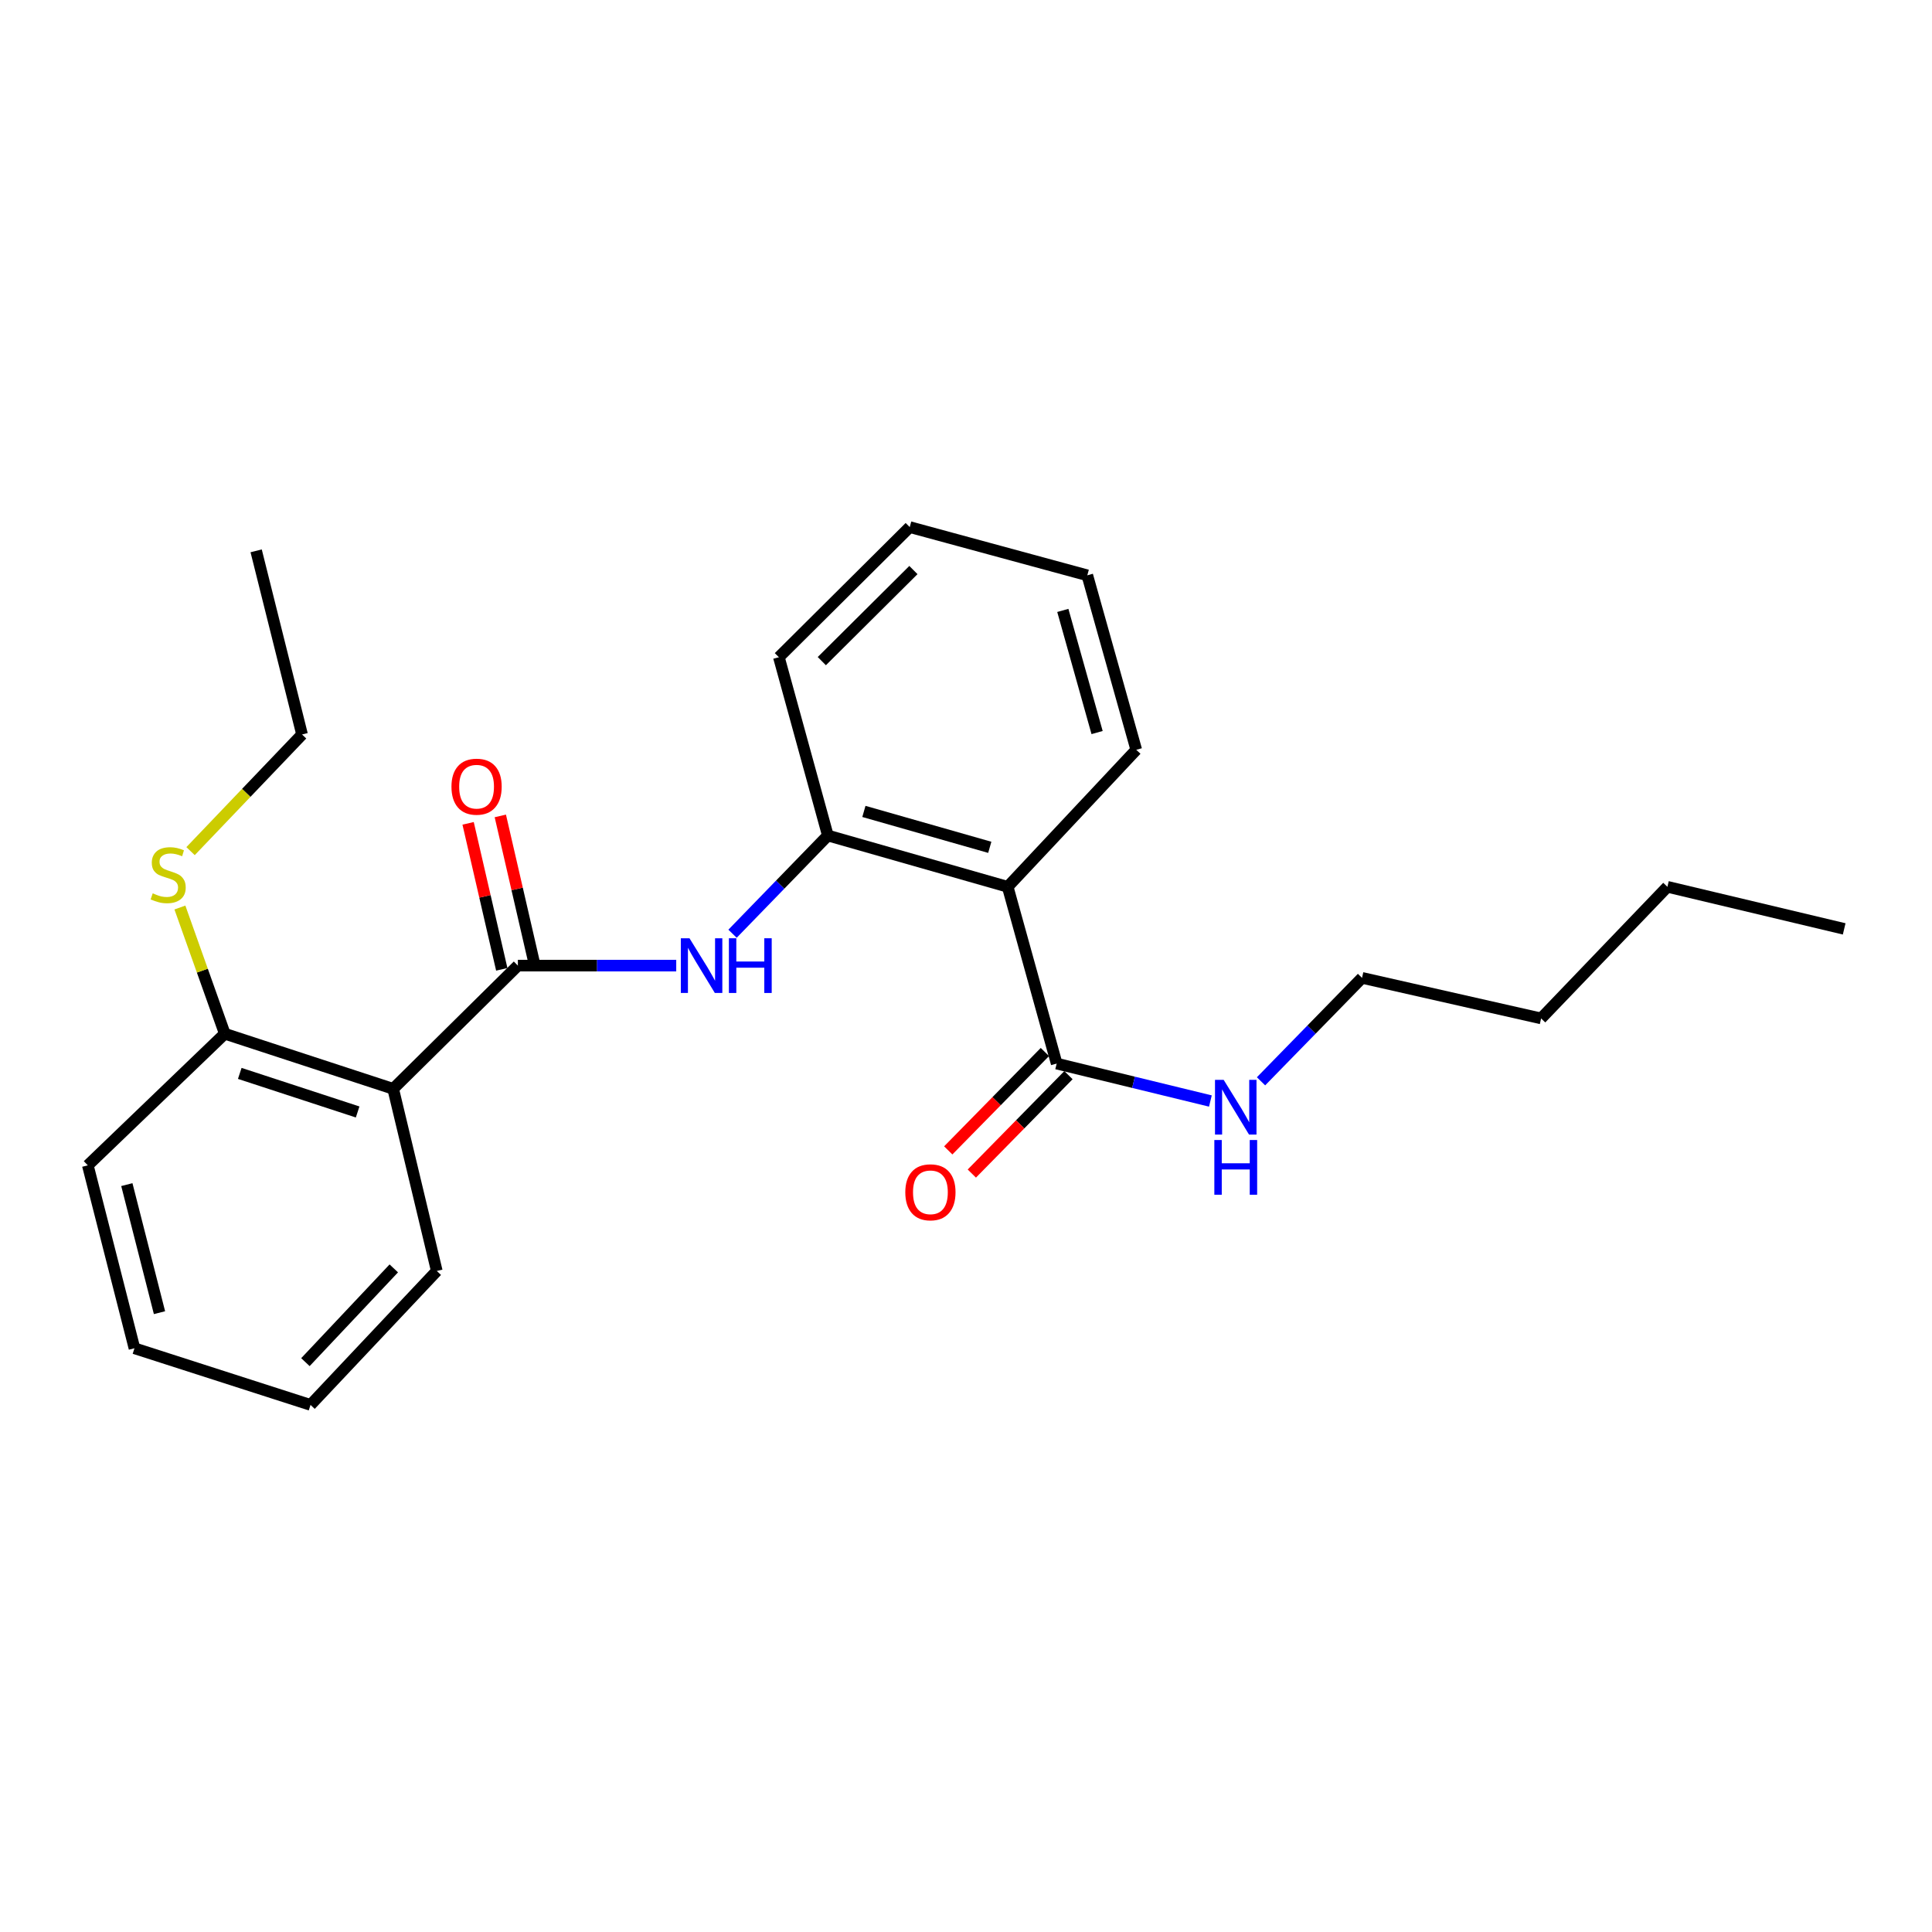 <?xml version='1.0' encoding='iso-8859-1'?>
<svg version='1.1' baseProfile='full'
              xmlns='http://www.w3.org/2000/svg'
                      xmlns:rdkit='http://www.rdkit.org/xml'
                      xmlns:xlink='http://www.w3.org/1999/xlink'
                  xml:space='preserve'
width='1000px' height='1000px' viewBox='0 0 1000 1000'>
<!-- END OF HEADER -->
<rect style='opacity:1.0;fill:#FFFFFF;stroke:none' width='1000' height='1000' x='0' y='0'> </rect>
<path class='bond-1' d='M 268.051,499.8 L 203.506,563.576' style='fill:none;fill-rule:evenodd;stroke:#000000;stroke-width:6px;stroke-linecap:butt;stroke-linejoin:miter;stroke-opacity:1' />
<path class='bond-2' d='M 268.051,499.8 L 309.034,499.8' style='fill:none;fill-rule:evenodd;stroke:#000000;stroke-width:6px;stroke-linecap:butt;stroke-linejoin:miter;stroke-opacity:1' />
<path class='bond-2' d='M 309.034,499.8 L 350.017,499.8' style='fill:none;fill-rule:evenodd;stroke:#0000FF;stroke-width:6px;stroke-linecap:butt;stroke-linejoin:miter;stroke-opacity:1' />
<path class='bond-6' d='M 276.386,497.878 L 267.675,460.099' style='fill:none;fill-rule:evenodd;stroke:#000000;stroke-width:6px;stroke-linecap:butt;stroke-linejoin:miter;stroke-opacity:1' />
<path class='bond-6' d='M 267.675,460.099 L 258.963,422.319' style='fill:none;fill-rule:evenodd;stroke:#FF0000;stroke-width:6px;stroke-linecap:butt;stroke-linejoin:miter;stroke-opacity:1' />
<path class='bond-6' d='M 259.716,501.723 L 251.004,463.943' style='fill:none;fill-rule:evenodd;stroke:#000000;stroke-width:6px;stroke-linecap:butt;stroke-linejoin:miter;stroke-opacity:1' />
<path class='bond-6' d='M 251.004,463.943 L 242.292,426.163' style='fill:none;fill-rule:evenodd;stroke:#FF0000;stroke-width:6px;stroke-linecap:butt;stroke-linejoin:miter;stroke-opacity:1' />
<path class='bond-0' d='M 521.575,459.007 L 428.497,432.461' style='fill:none;fill-rule:evenodd;stroke:#000000;stroke-width:6px;stroke-linecap:butt;stroke-linejoin:miter;stroke-opacity:1' />
<path class='bond-0' d='M 512.306,438.573 L 447.151,419.99' style='fill:none;fill-rule:evenodd;stroke:#000000;stroke-width:6px;stroke-linecap:butt;stroke-linejoin:miter;stroke-opacity:1' />
<path class='bond-4' d='M 521.575,459.007 L 546.933,550.507' style='fill:none;fill-rule:evenodd;stroke:#000000;stroke-width:6px;stroke-linecap:butt;stroke-linejoin:miter;stroke-opacity:1' />
<path class='bond-11' d='M 521.575,459.007 L 588.126,388.093' style='fill:none;fill-rule:evenodd;stroke:#000000;stroke-width:6px;stroke-linecap:butt;stroke-linejoin:miter;stroke-opacity:1' />
<path class='bond-5' d='M 203.506,563.576 L 116.349,535.053' style='fill:none;fill-rule:evenodd;stroke:#000000;stroke-width:6px;stroke-linecap:butt;stroke-linejoin:miter;stroke-opacity:1' />
<path class='bond-5' d='M 185.111,575.557 L 124.101,555.591' style='fill:none;fill-rule:evenodd;stroke:#000000;stroke-width:6px;stroke-linecap:butt;stroke-linejoin:miter;stroke-opacity:1' />
<path class='bond-10' d='M 203.506,563.576 L 226.079,657.852' style='fill:none;fill-rule:evenodd;stroke:#000000;stroke-width:6px;stroke-linecap:butt;stroke-linejoin:miter;stroke-opacity:1' />
<path class='bond-3' d='M 379.156,483.294 L 403.827,457.877' style='fill:none;fill-rule:evenodd;stroke:#0000FF;stroke-width:6px;stroke-linecap:butt;stroke-linejoin:miter;stroke-opacity:1' />
<path class='bond-3' d='M 403.827,457.877 L 428.497,432.461' style='fill:none;fill-rule:evenodd;stroke:#000000;stroke-width:6px;stroke-linecap:butt;stroke-linejoin:miter;stroke-opacity:1' />
<path class='bond-12' d='M 428.497,432.461 L 403.149,340.172' style='fill:none;fill-rule:evenodd;stroke:#000000;stroke-width:6px;stroke-linecap:butt;stroke-linejoin:miter;stroke-opacity:1' />
<path class='bond-7' d='M 540.831,544.513 L 515.82,569.979' style='fill:none;fill-rule:evenodd;stroke:#000000;stroke-width:6px;stroke-linecap:butt;stroke-linejoin:miter;stroke-opacity:1' />
<path class='bond-7' d='M 515.82,569.979 L 490.809,595.444' style='fill:none;fill-rule:evenodd;stroke:#FF0000;stroke-width:6px;stroke-linecap:butt;stroke-linejoin:miter;stroke-opacity:1' />
<path class='bond-7' d='M 553.036,556.501 L 528.026,581.967' style='fill:none;fill-rule:evenodd;stroke:#000000;stroke-width:6px;stroke-linecap:butt;stroke-linejoin:miter;stroke-opacity:1' />
<path class='bond-7' d='M 528.026,581.967 L 503.015,607.432' style='fill:none;fill-rule:evenodd;stroke:#FF0000;stroke-width:6px;stroke-linecap:butt;stroke-linejoin:miter;stroke-opacity:1' />
<path class='bond-8' d='M 546.933,550.507 L 586.715,560.196' style='fill:none;fill-rule:evenodd;stroke:#000000;stroke-width:6px;stroke-linecap:butt;stroke-linejoin:miter;stroke-opacity:1' />
<path class='bond-8' d='M 586.715,560.196 L 626.497,569.884' style='fill:none;fill-rule:evenodd;stroke:#0000FF;stroke-width:6px;stroke-linecap:butt;stroke-linejoin:miter;stroke-opacity:1' />
<path class='bond-9' d='M 116.349,535.053 L 104.733,502.393' style='fill:none;fill-rule:evenodd;stroke:#000000;stroke-width:6px;stroke-linecap:butt;stroke-linejoin:miter;stroke-opacity:1' />
<path class='bond-9' d='M 104.733,502.393 L 93.116,469.733' style='fill:none;fill-rule:evenodd;stroke:#CCCC00;stroke-width:6px;stroke-linecap:butt;stroke-linejoin:miter;stroke-opacity:1' />
<path class='bond-13' d='M 116.349,535.053 L 45.455,603.181' style='fill:none;fill-rule:evenodd;stroke:#000000;stroke-width:6px;stroke-linecap:butt;stroke-linejoin:miter;stroke-opacity:1' />
<path class='bond-14' d='M 652.701,559.686 L 678.843,532.913' style='fill:none;fill-rule:evenodd;stroke:#0000FF;stroke-width:6px;stroke-linecap:butt;stroke-linejoin:miter;stroke-opacity:1' />
<path class='bond-14' d='M 678.843,532.913 L 704.985,506.14' style='fill:none;fill-rule:evenodd;stroke:#000000;stroke-width:6px;stroke-linecap:butt;stroke-linejoin:miter;stroke-opacity:1' />
<path class='bond-15' d='M 98.634,440.544 L 127.489,410.356' style='fill:none;fill-rule:evenodd;stroke:#CCCC00;stroke-width:6px;stroke-linecap:butt;stroke-linejoin:miter;stroke-opacity:1' />
<path class='bond-15' d='M 127.489,410.356 L 156.344,380.167' style='fill:none;fill-rule:evenodd;stroke:#000000;stroke-width:6px;stroke-linecap:butt;stroke-linejoin:miter;stroke-opacity:1' />
<path class='bond-18' d='M 226.079,657.852 L 160.726,727.178' style='fill:none;fill-rule:evenodd;stroke:#000000;stroke-width:6px;stroke-linecap:butt;stroke-linejoin:miter;stroke-opacity:1' />
<path class='bond-18' d='M 203.827,656.515 L 158.08,705.043' style='fill:none;fill-rule:evenodd;stroke:#000000;stroke-width:6px;stroke-linecap:butt;stroke-linejoin:miter;stroke-opacity:1' />
<path class='bond-25' d='M 588.126,388.093 L 562.787,297.781' style='fill:none;fill-rule:evenodd;stroke:#000000;stroke-width:6px;stroke-linecap:butt;stroke-linejoin:miter;stroke-opacity:1' />
<path class='bond-25' d='M 567.853,379.168 L 550.116,315.95' style='fill:none;fill-rule:evenodd;stroke:#000000;stroke-width:6px;stroke-linecap:butt;stroke-linejoin:miter;stroke-opacity:1' />
<path class='bond-21' d='M 403.149,340.172 L 470.878,272.822' style='fill:none;fill-rule:evenodd;stroke:#000000;stroke-width:6px;stroke-linecap:butt;stroke-linejoin:miter;stroke-opacity:1' />
<path class='bond-21' d='M 425.371,342.2 L 472.782,295.056' style='fill:none;fill-rule:evenodd;stroke:#000000;stroke-width:6px;stroke-linecap:butt;stroke-linejoin:miter;stroke-opacity:1' />
<path class='bond-24' d='M 45.455,603.181 L 69.596,697.866' style='fill:none;fill-rule:evenodd;stroke:#000000;stroke-width:6px;stroke-linecap:butt;stroke-linejoin:miter;stroke-opacity:1' />
<path class='bond-24' d='M 65.654,613.157 L 82.553,679.436' style='fill:none;fill-rule:evenodd;stroke:#000000;stroke-width:6px;stroke-linecap:butt;stroke-linejoin:miter;stroke-opacity:1' />
<path class='bond-16' d='M 704.985,506.14 L 797.673,527.135' style='fill:none;fill-rule:evenodd;stroke:#000000;stroke-width:6px;stroke-linecap:butt;stroke-linejoin:miter;stroke-opacity:1' />
<path class='bond-20' d='M 156.344,380.167 L 132.583,285.112' style='fill:none;fill-rule:evenodd;stroke:#000000;stroke-width:6px;stroke-linecap:butt;stroke-linejoin:miter;stroke-opacity:1' />
<path class='bond-17' d='M 797.673,527.135 L 863.045,459.007' style='fill:none;fill-rule:evenodd;stroke:#000000;stroke-width:6px;stroke-linecap:butt;stroke-linejoin:miter;stroke-opacity:1' />
<path class='bond-22' d='M 863.045,459.007 L 954.545,480.791' style='fill:none;fill-rule:evenodd;stroke:#000000;stroke-width:6px;stroke-linecap:butt;stroke-linejoin:miter;stroke-opacity:1' />
<path class='bond-23' d='M 160.726,727.178 L 69.596,697.866' style='fill:none;fill-rule:evenodd;stroke:#000000;stroke-width:6px;stroke-linecap:butt;stroke-linejoin:miter;stroke-opacity:1' />
<path class='bond-19' d='M 562.787,297.781 L 470.878,272.822' style='fill:none;fill-rule:evenodd;stroke:#000000;stroke-width:6px;stroke-linecap:butt;stroke-linejoin:miter;stroke-opacity:1' />
<path  class='atom-3' d='M 356.875 485.64
L 366.155 500.64
Q 367.075 502.12, 368.555 504.8
Q 370.035 507.48, 370.115 507.64
L 370.115 485.64
L 373.875 485.64
L 373.875 513.96
L 369.995 513.96
L 360.035 497.56
Q 358.875 495.64, 357.635 493.44
Q 356.435 491.24, 356.075 490.56
L 356.075 513.96
L 352.395 513.96
L 352.395 485.64
L 356.875 485.64
' fill='#0000FF'/>
<path  class='atom-3' d='M 377.275 485.64
L 381.115 485.64
L 381.115 497.68
L 395.595 497.68
L 395.595 485.64
L 399.435 485.64
L 399.435 513.96
L 395.595 513.96
L 395.595 500.88
L 381.115 500.88
L 381.115 513.96
L 377.275 513.96
L 377.275 485.64
' fill='#0000FF'/>
<path  class='atom-7' d='M 233.675 407.183
Q 233.675 400.383, 237.035 396.583
Q 240.395 392.783, 246.675 392.783
Q 252.955 392.783, 256.315 396.583
Q 259.675 400.383, 259.675 407.183
Q 259.675 414.063, 256.275 417.983
Q 252.875 421.863, 246.675 421.863
Q 240.435 421.863, 237.035 417.983
Q 233.675 414.103, 233.675 407.183
M 246.675 418.663
Q 250.995 418.663, 253.315 415.783
Q 255.675 412.863, 255.675 407.183
Q 255.675 401.623, 253.315 398.823
Q 250.995 395.983, 246.675 395.983
Q 242.355 395.983, 239.995 398.783
Q 237.675 401.583, 237.675 407.183
Q 237.675 412.903, 239.995 415.783
Q 242.355 418.663, 246.675 418.663
' fill='#FF0000'/>
<path  class='atom-8' d='M 468.58 617.128
Q 468.58 610.328, 471.94 606.528
Q 475.3 602.728, 481.58 602.728
Q 487.86 602.728, 491.22 606.528
Q 494.58 610.328, 494.58 617.128
Q 494.58 624.008, 491.18 627.928
Q 487.78 631.808, 481.58 631.808
Q 475.34 631.808, 471.94 627.928
Q 468.58 624.048, 468.58 617.128
M 481.58 628.608
Q 485.9 628.608, 488.22 625.728
Q 490.58 622.808, 490.58 617.128
Q 490.58 611.568, 488.22 608.768
Q 485.9 605.928, 481.58 605.928
Q 477.26 605.928, 474.9 608.728
Q 472.58 611.528, 472.58 617.128
Q 472.58 622.848, 474.9 625.728
Q 477.26 628.608, 481.58 628.608
' fill='#FF0000'/>
<path  class='atom-9' d='M 633.362 558.92
L 642.642 573.92
Q 643.562 575.4, 645.042 578.08
Q 646.522 580.76, 646.602 580.92
L 646.602 558.92
L 650.362 558.92
L 650.362 587.24
L 646.482 587.24
L 636.522 570.84
Q 635.362 568.92, 634.122 566.72
Q 632.922 564.52, 632.562 563.84
L 632.562 587.24
L 628.882 587.24
L 628.882 558.92
L 633.362 558.92
' fill='#0000FF'/>
<path  class='atom-9' d='M 628.542 590.072
L 632.382 590.072
L 632.382 602.112
L 646.862 602.112
L 646.862 590.072
L 650.702 590.072
L 650.702 618.392
L 646.862 618.392
L 646.862 605.312
L 632.382 605.312
L 632.382 618.392
L 628.542 618.392
L 628.542 590.072
' fill='#0000FF'/>
<path  class='atom-10' d='M 79.046 462.387
Q 79.366 462.507, 80.686 463.067
Q 82.006 463.627, 83.446 463.987
Q 84.926 464.307, 86.366 464.307
Q 89.046 464.307, 90.606 463.027
Q 92.166 461.707, 92.166 459.427
Q 92.166 457.867, 91.366 456.907
Q 90.606 455.947, 89.406 455.427
Q 88.206 454.907, 86.206 454.307
Q 83.686 453.547, 82.166 452.827
Q 80.686 452.107, 79.606 450.587
Q 78.566 449.067, 78.566 446.507
Q 78.566 442.947, 80.966 440.747
Q 83.406 438.547, 88.206 438.547
Q 91.486 438.547, 95.206 440.107
L 94.286 443.187
Q 90.886 441.787, 88.326 441.787
Q 85.566 441.787, 84.046 442.947
Q 82.526 444.067, 82.566 446.027
Q 82.566 447.547, 83.326 448.467
Q 84.126 449.387, 85.246 449.907
Q 86.406 450.427, 88.326 451.027
Q 90.886 451.827, 92.406 452.627
Q 93.926 453.427, 95.006 455.067
Q 96.126 456.667, 96.126 459.427
Q 96.126 463.347, 93.486 465.467
Q 90.886 467.547, 86.526 467.547
Q 84.006 467.547, 82.086 466.987
Q 80.206 466.467, 77.966 465.547
L 79.046 462.387
' fill='#CCCC00'/>
</svg>
